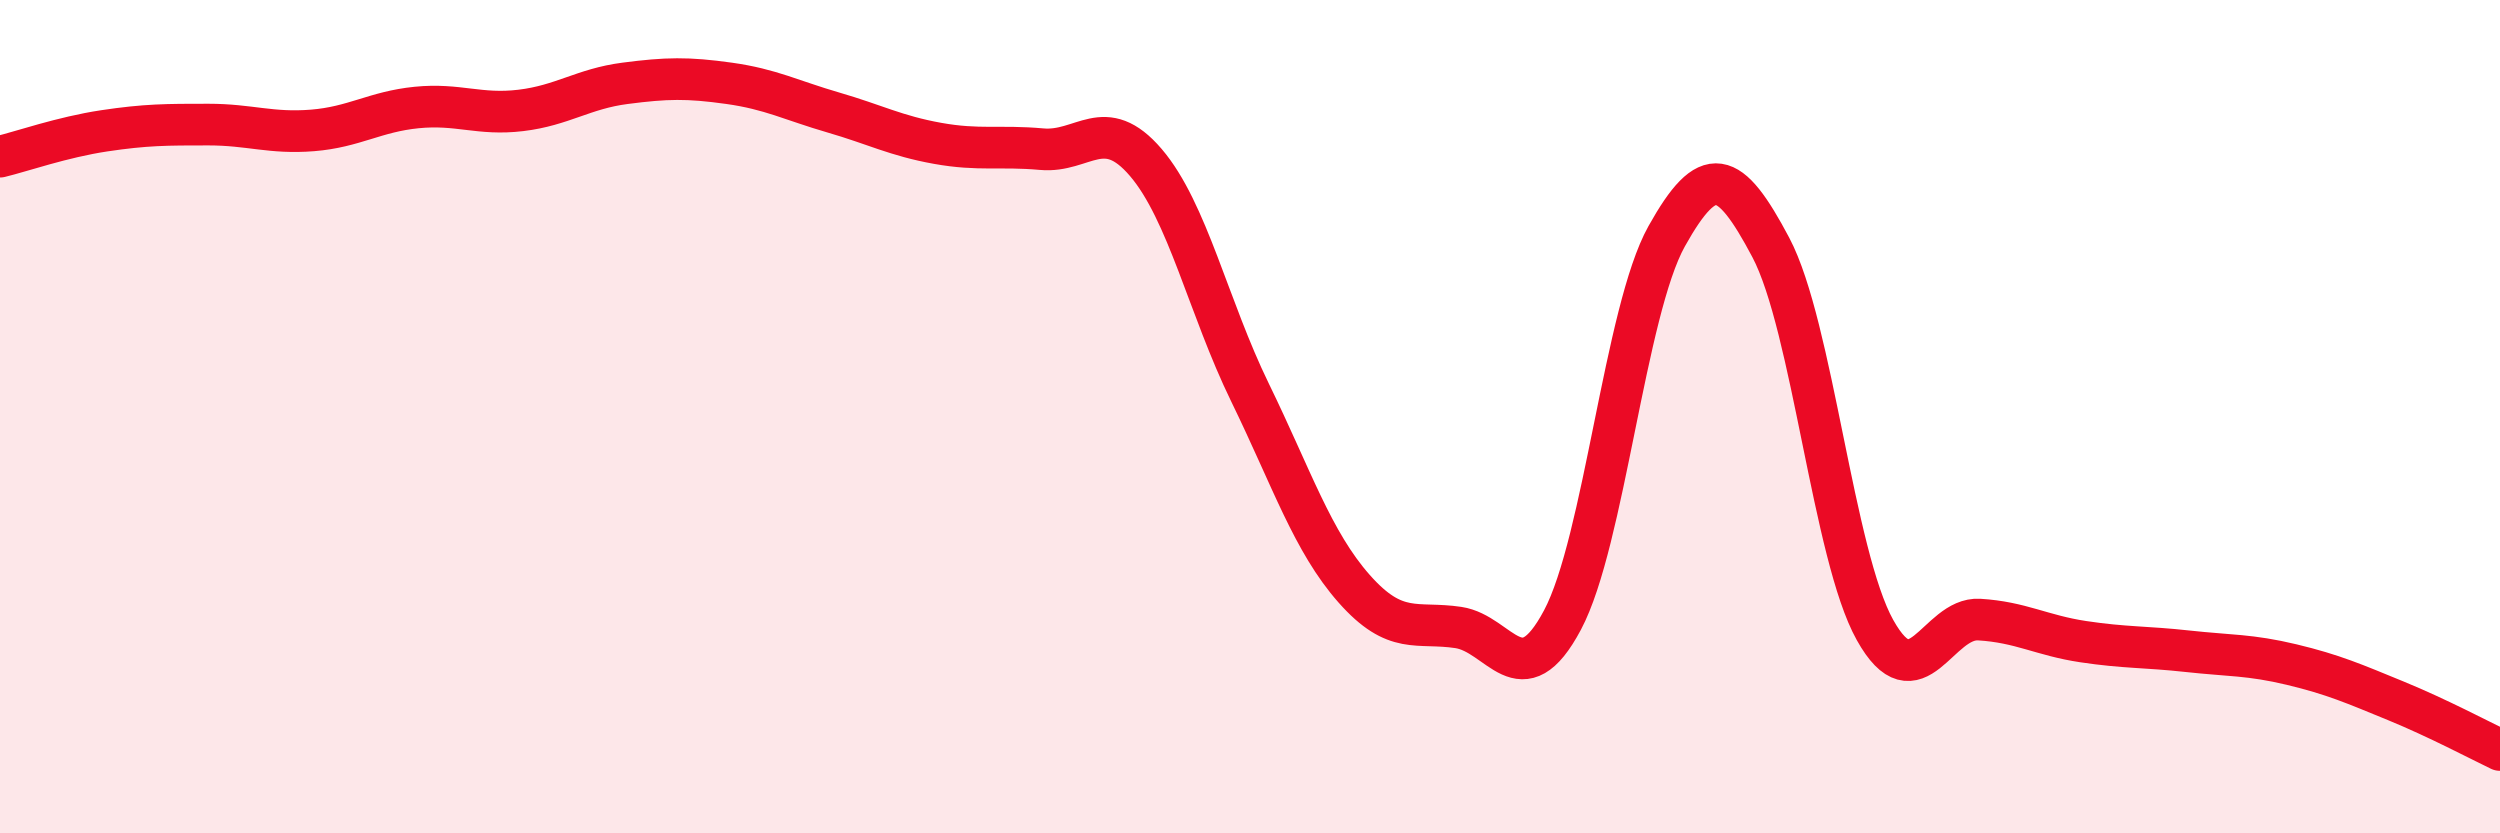 
    <svg width="60" height="20" viewBox="0 0 60 20" xmlns="http://www.w3.org/2000/svg">
      <path
        d="M 0,3.76 C 0.5,3.64 1.5,3.29 2.5,3.14 C 3.5,2.99 4,2.99 5,2.99 C 6,2.99 6.5,3.21 7.5,3.13 C 8.5,3.05 9,2.68 10,2.58 C 11,2.48 11.5,2.77 12.5,2.65 C 13.5,2.53 14,2.13 15,2 C 16,1.87 16.5,1.86 17.5,2 C 18.5,2.14 19,2.41 20,2.7 C 21,2.99 21.5,3.26 22.5,3.44 C 23.5,3.62 24,3.49 25,3.58 C 26,3.67 26.5,2.73 27.5,3.9 C 28.5,5.07 29,7.37 30,9.42 C 31,11.47 31.5,13 32.5,14.13 C 33.5,15.26 34,14.91 35,15.06 C 36,15.21 36.5,16.76 37.5,14.88 C 38.5,13 39,7.46 40,5.67 C 41,3.88 41.5,4.05 42.5,5.94 C 43.5,7.83 44,13.33 45,15.12 C 46,16.91 46.5,14.81 47.5,14.87 C 48.5,14.93 49,15.25 50,15.4 C 51,15.55 51.5,15.52 52.5,15.63 C 53.5,15.74 54,15.71 55,15.95 C 56,16.19 56.5,16.41 57.5,16.82 C 58.5,17.23 59.5,17.76 60,18L60 20L0 20Z"
        fill="#EB0A25"
        opacity="0.1"
        stroke-linecap="round"
        stroke-linejoin="round"
      />
      <path
        d="M 0,3.76 C 0.5,3.64 1.5,3.29 2.5,3.14 C 3.5,2.99 4,2.99 5,2.99 C 6,2.99 6.5,3.21 7.5,3.13 C 8.5,3.05 9,2.68 10,2.58 C 11,2.48 11.5,2.77 12.5,2.65 C 13.5,2.53 14,2.13 15,2 C 16,1.87 16.5,1.86 17.5,2 C 18.5,2.14 19,2.41 20,2.7 C 21,2.99 21.5,3.26 22.5,3.44 C 23.5,3.62 24,3.49 25,3.58 C 26,3.67 26.5,2.73 27.5,3.9 C 28.5,5.07 29,7.37 30,9.42 C 31,11.47 31.5,13 32.5,14.13 C 33.5,15.26 34,14.91 35,15.06 C 36,15.21 36.5,16.76 37.5,14.88 C 38.5,13 39,7.46 40,5.67 C 41,3.88 41.5,4.05 42.5,5.94 C 43.5,7.83 44,13.33 45,15.12 C 46,16.91 46.5,14.81 47.5,14.87 C 48.5,14.93 49,15.25 50,15.4 C 51,15.55 51.5,15.52 52.5,15.63 C 53.5,15.74 54,15.71 55,15.95 C 56,16.19 56.5,16.41 57.5,16.82 C 58.5,17.23 59.5,17.76 60,18"
        stroke="#EB0A25"
        stroke-width="1"
        fill="none"
        stroke-linecap="round"
        stroke-linejoin="round"
      />
    </svg>
  